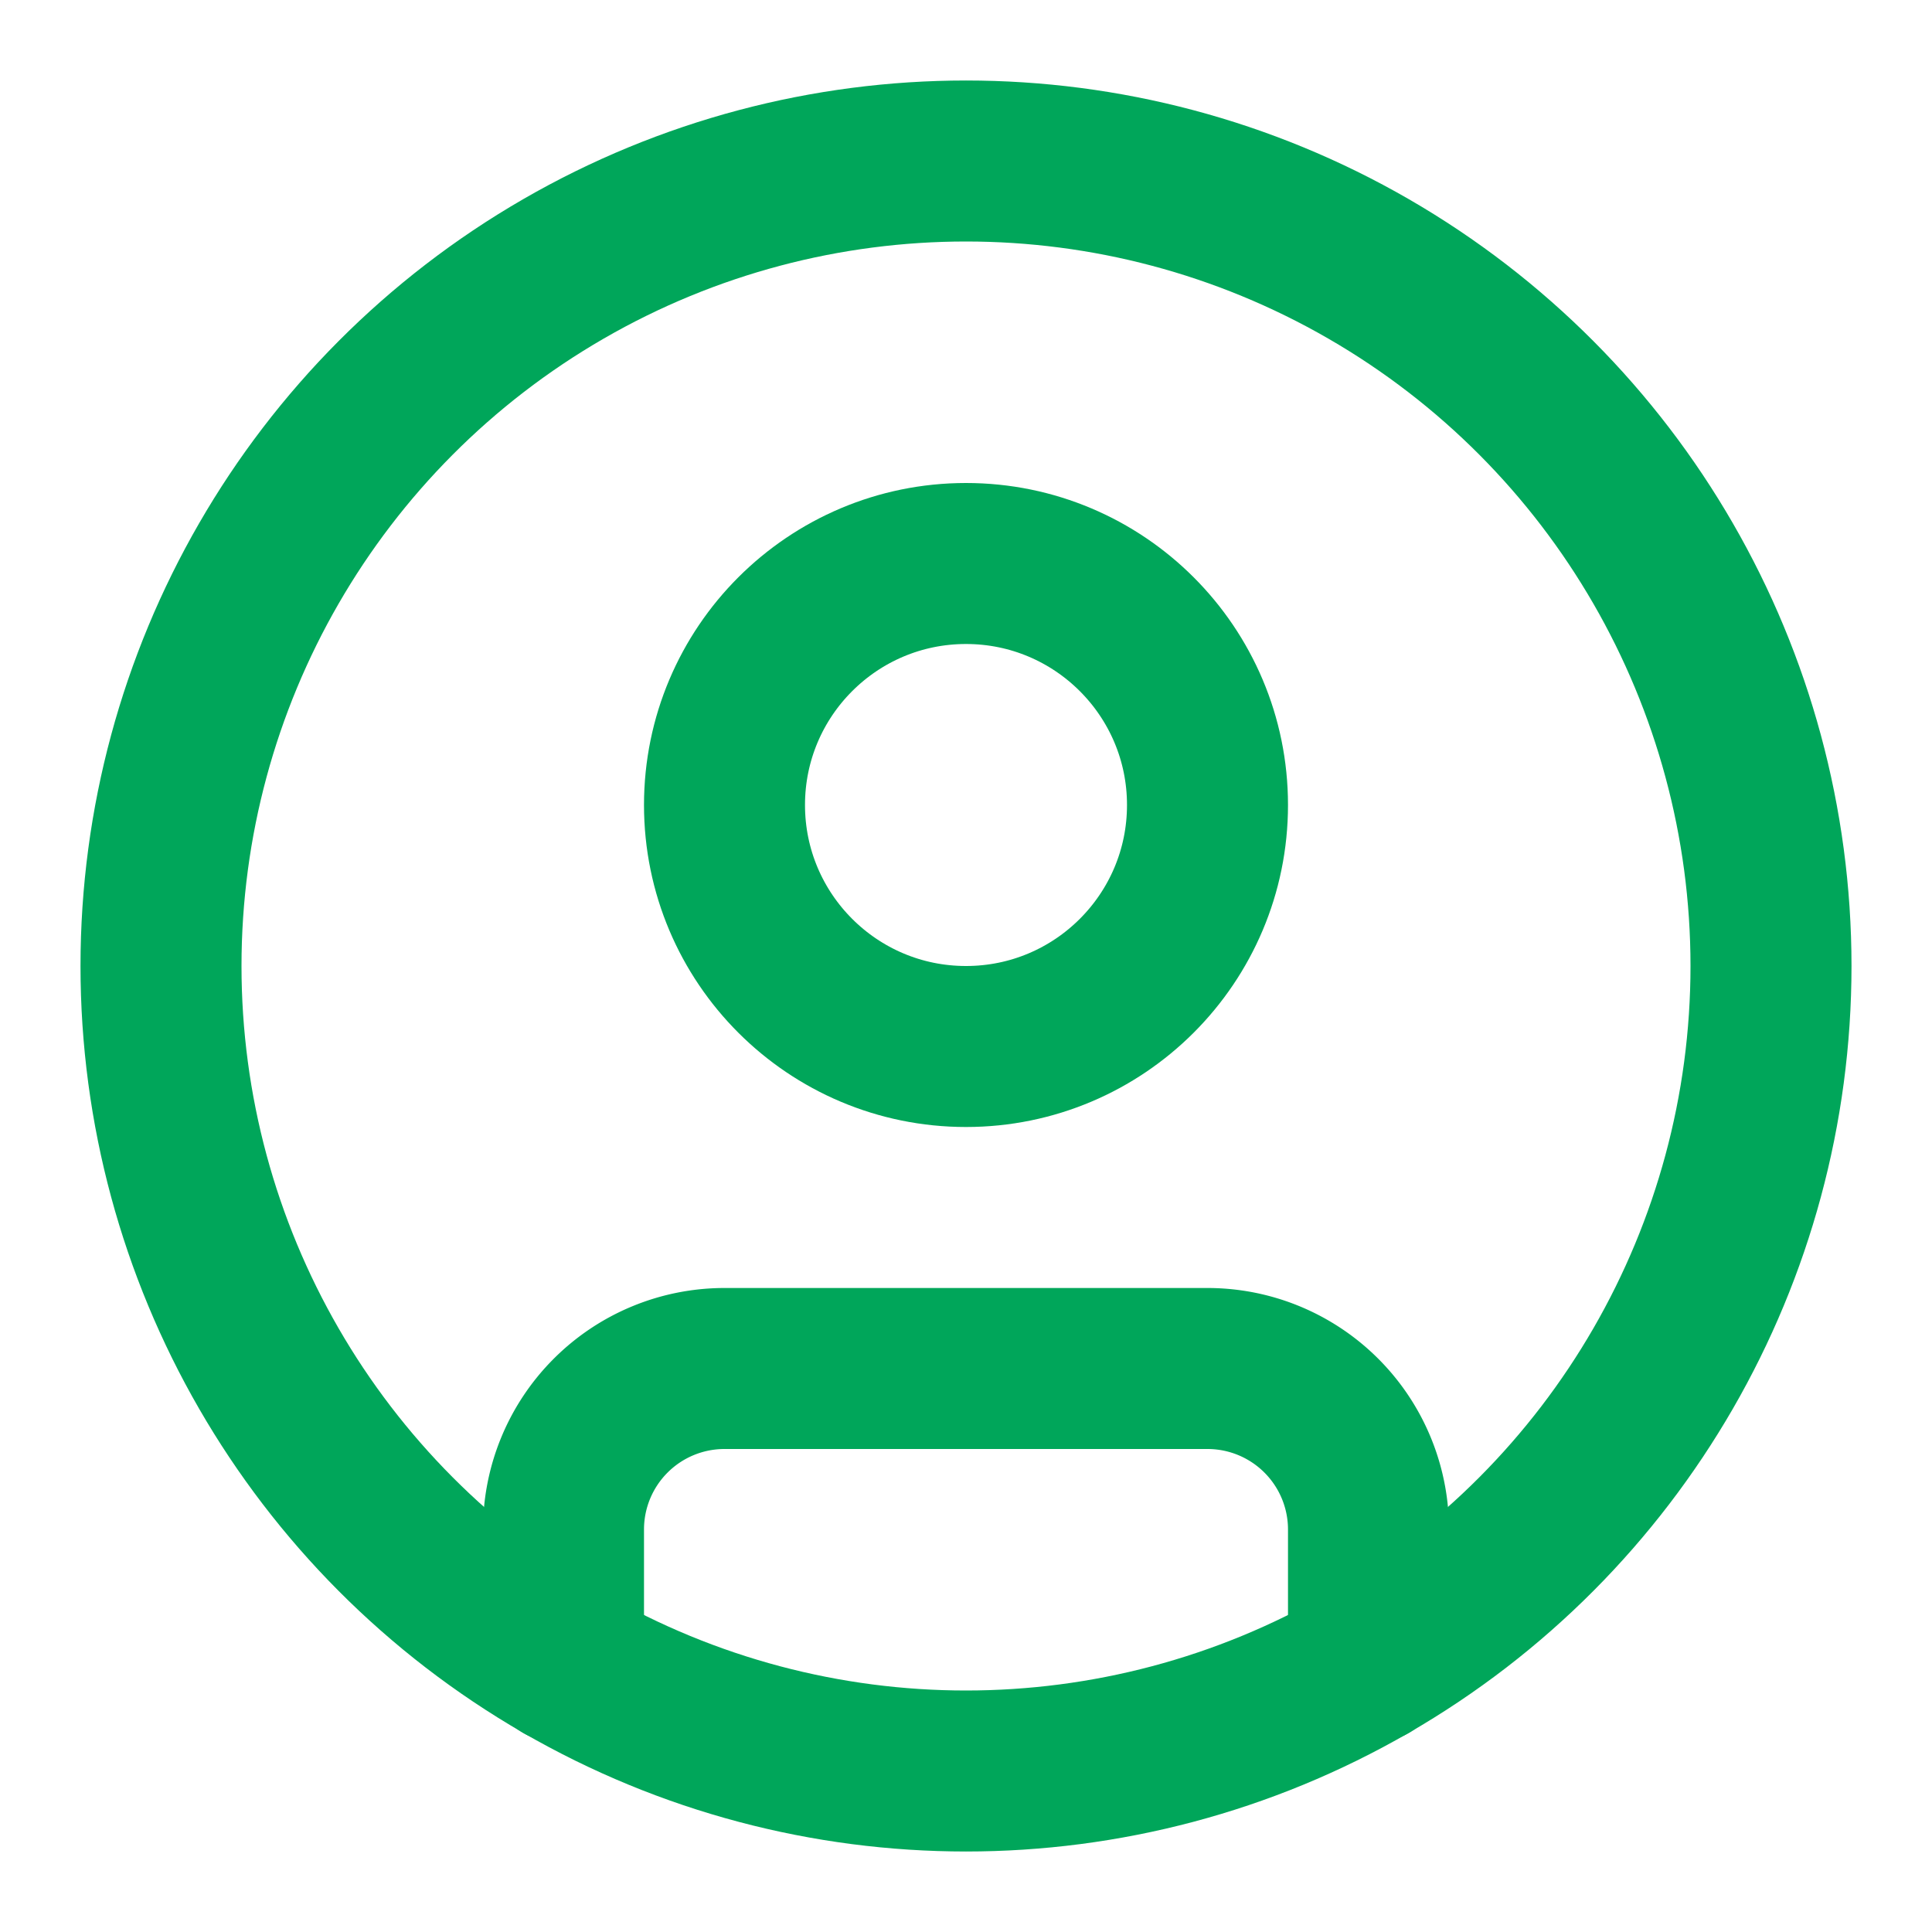 <svg xmlns="http://www.w3.org/2000/svg" width="24" height="24" viewBox="0 0 24 24" fill="none" stroke="#00a65a" stroke-width="2" stroke-linecap="round" stroke-linejoin="round" class="lucide lucide-circle-user-icon lucide-circle-user"><circle cx="12" cy="12" r="10"></circle><circle cx="12" cy="10" r="3"></circle><path d="M7 20.662V19a2 2 0 0 1 2-2h6a2 2 0 0 1 2 2v1.662"></path></svg>